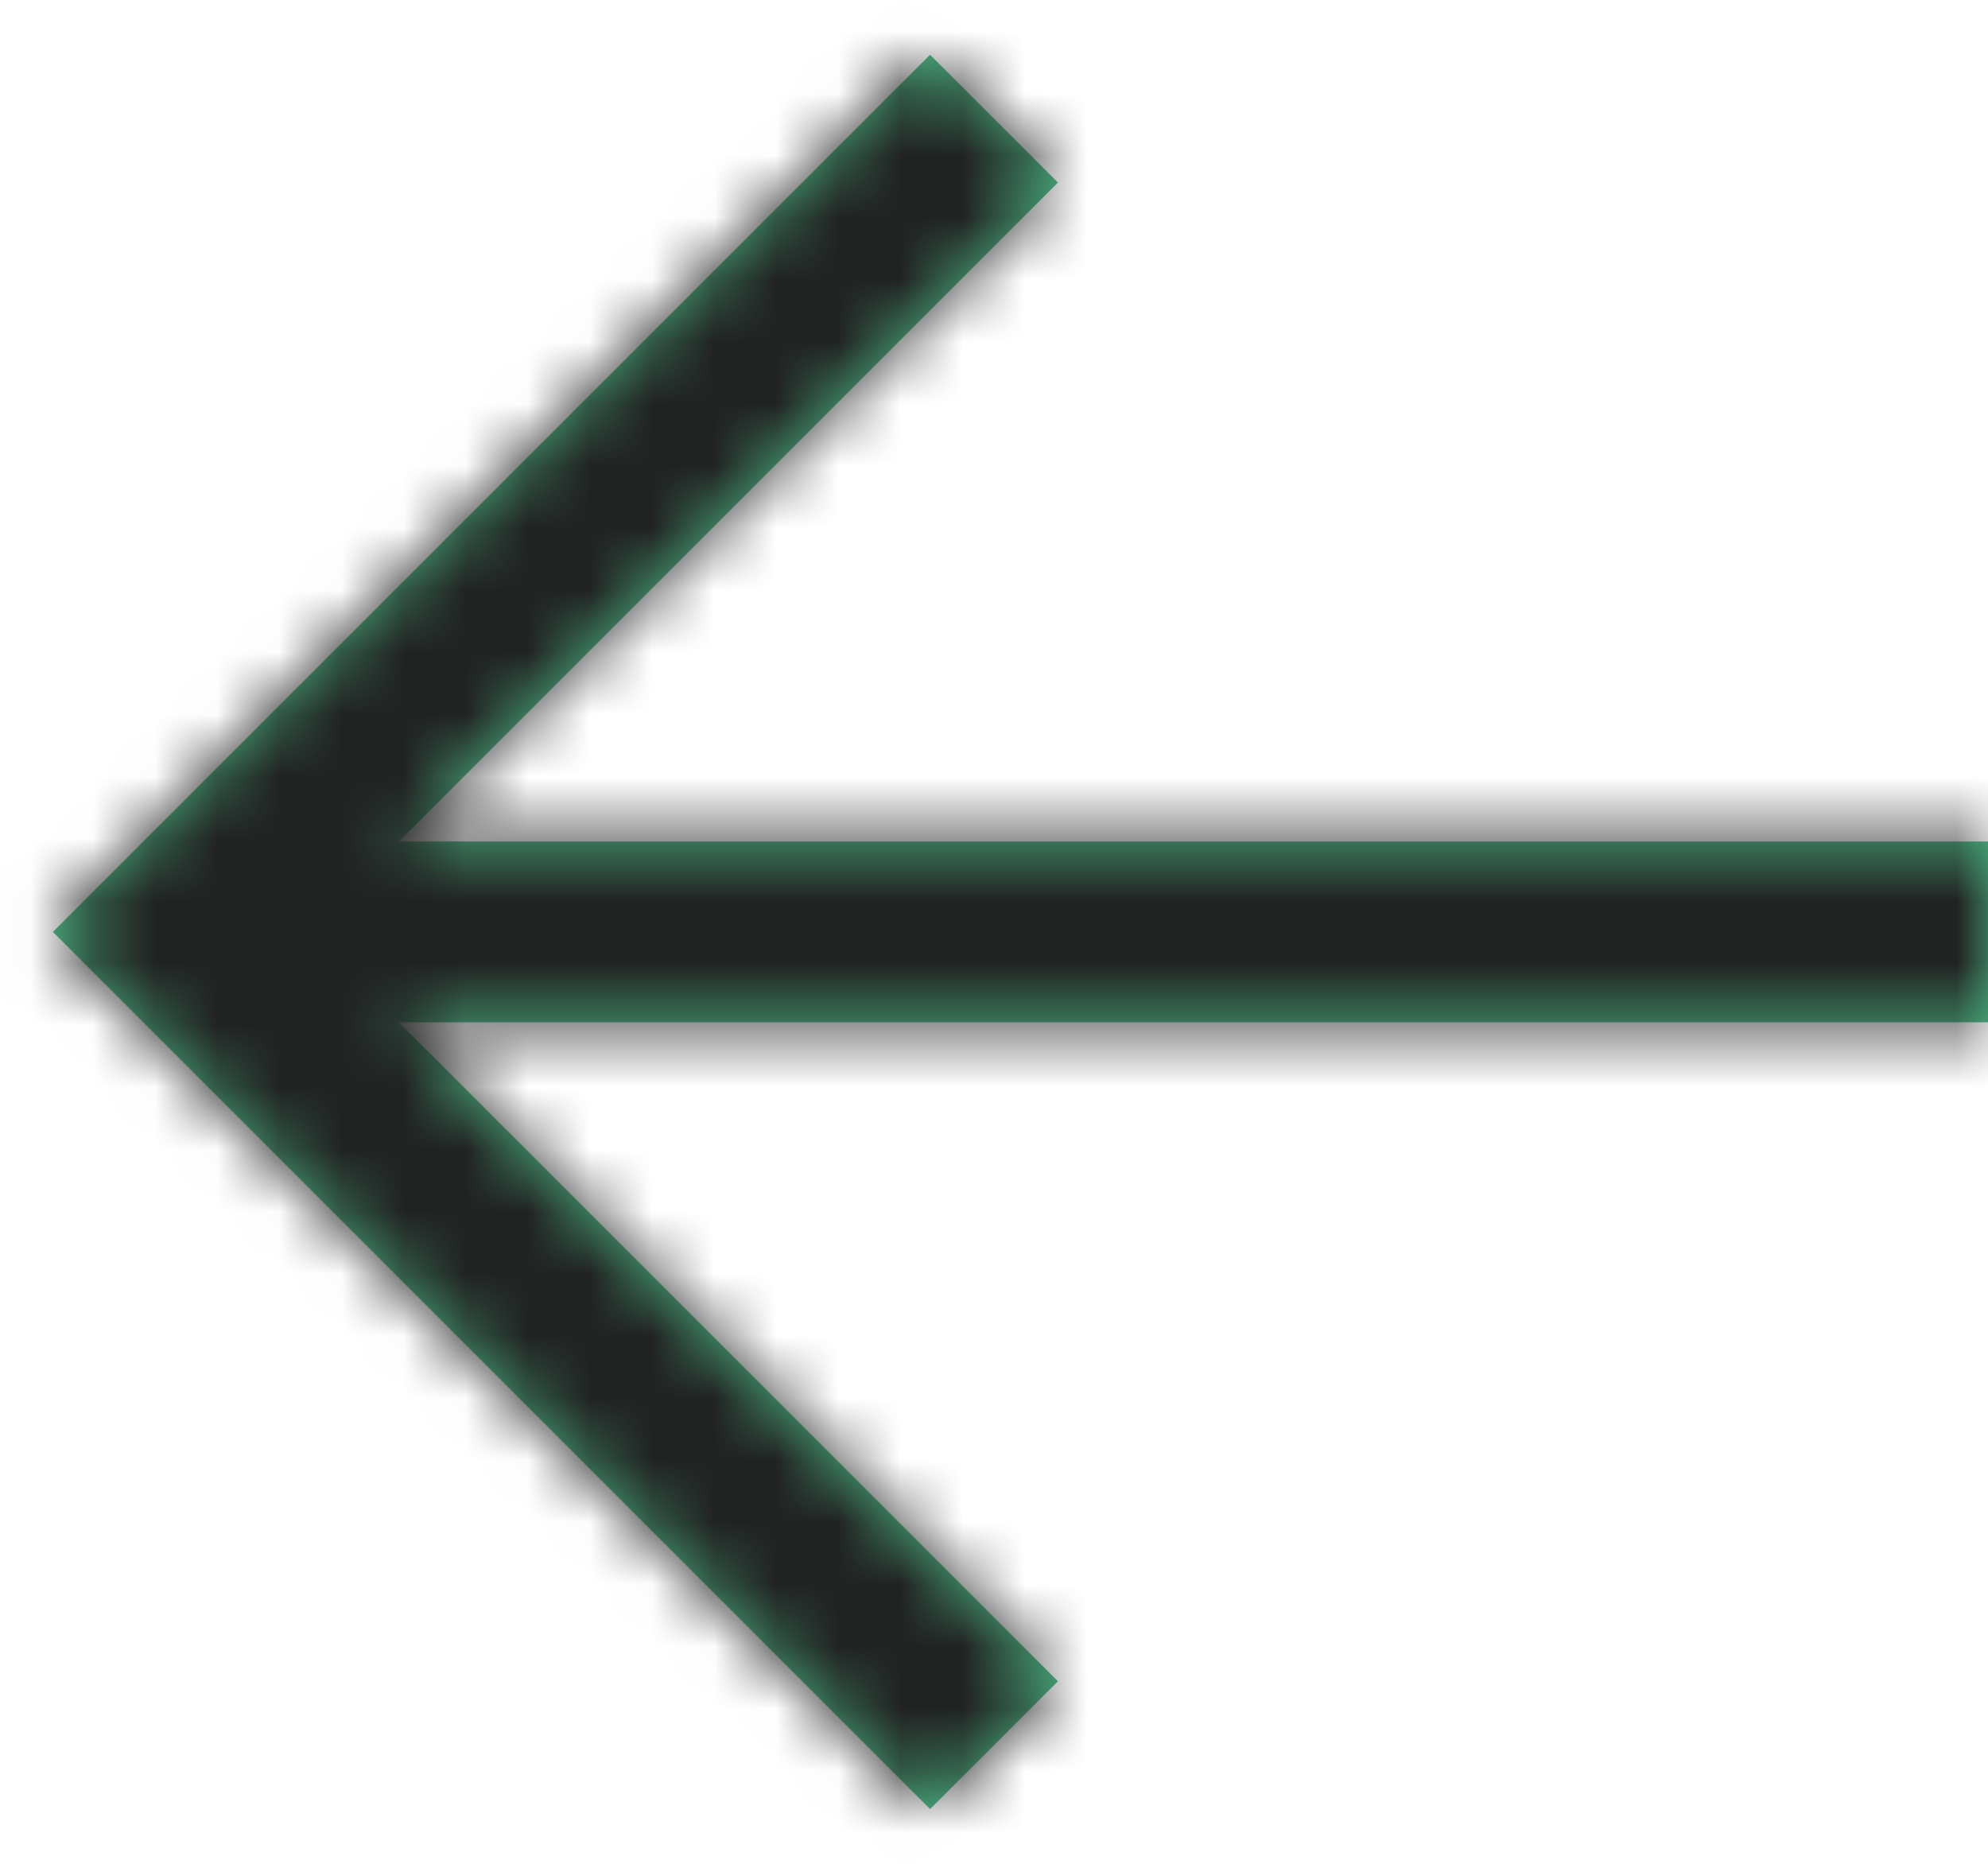 <?xml version="1.0" encoding="UTF-8"?>
<svg width="32px" height="30px" viewBox="0 0 32 30" version="1.1" xmlns="http://www.w3.org/2000/svg" xmlns:xlink="http://www.w3.org/1999/xlink">
    <!-- Generator: sketchtool 53.2 (72643) - https://sketchapp.com -->
    <title>D82292C9-AB32-46EC-B7A3-2D1CE9671FDF@1x</title>
    <desc>Created with sketchtool.</desc>
    <defs>
        <path d="M25.579,14.545 L14.971,3.938 L17.029,1.881 L31.148,16 L17.029,30.119 L14.971,28.062 L25.579,17.455 L0,17.455 L0,14.545 L25.579,14.545 Z" id="path-1"></path>
    </defs>
    <g id="EVENTI" stroke="none" stroke-width="1" fill="none" fill-rule="evenodd">
        <g id="D_HD-|-EVENTO" transform="translate(-16, -249)">
            <g id="Group-21" transform="translate(0, 232)">
                <g id="Freccia/Grande" transform="translate(32, 32) scale(-1, 1) translate(-32, -32) translate(16, 16)">
                    <mask id="mask-2" fill="white">
                        <use xlink:href="#path-1"></use>
                    </mask>
                    <use id="Combined-Shape" fill="#4EBD88" fill-rule="nonzero" xlink:href="#path-1"></use>
                    <g id="Palette/Grigio/Profondo" mask="url(#mask-2)" fill="#212322" fill-rule="nonzero">
                        <rect id="Palette/Viola" x="0" y="0" width="31.99" height="31.99"></rect>
                    </g>
                </g>
            </g>
        </g>
    </g>
</svg>